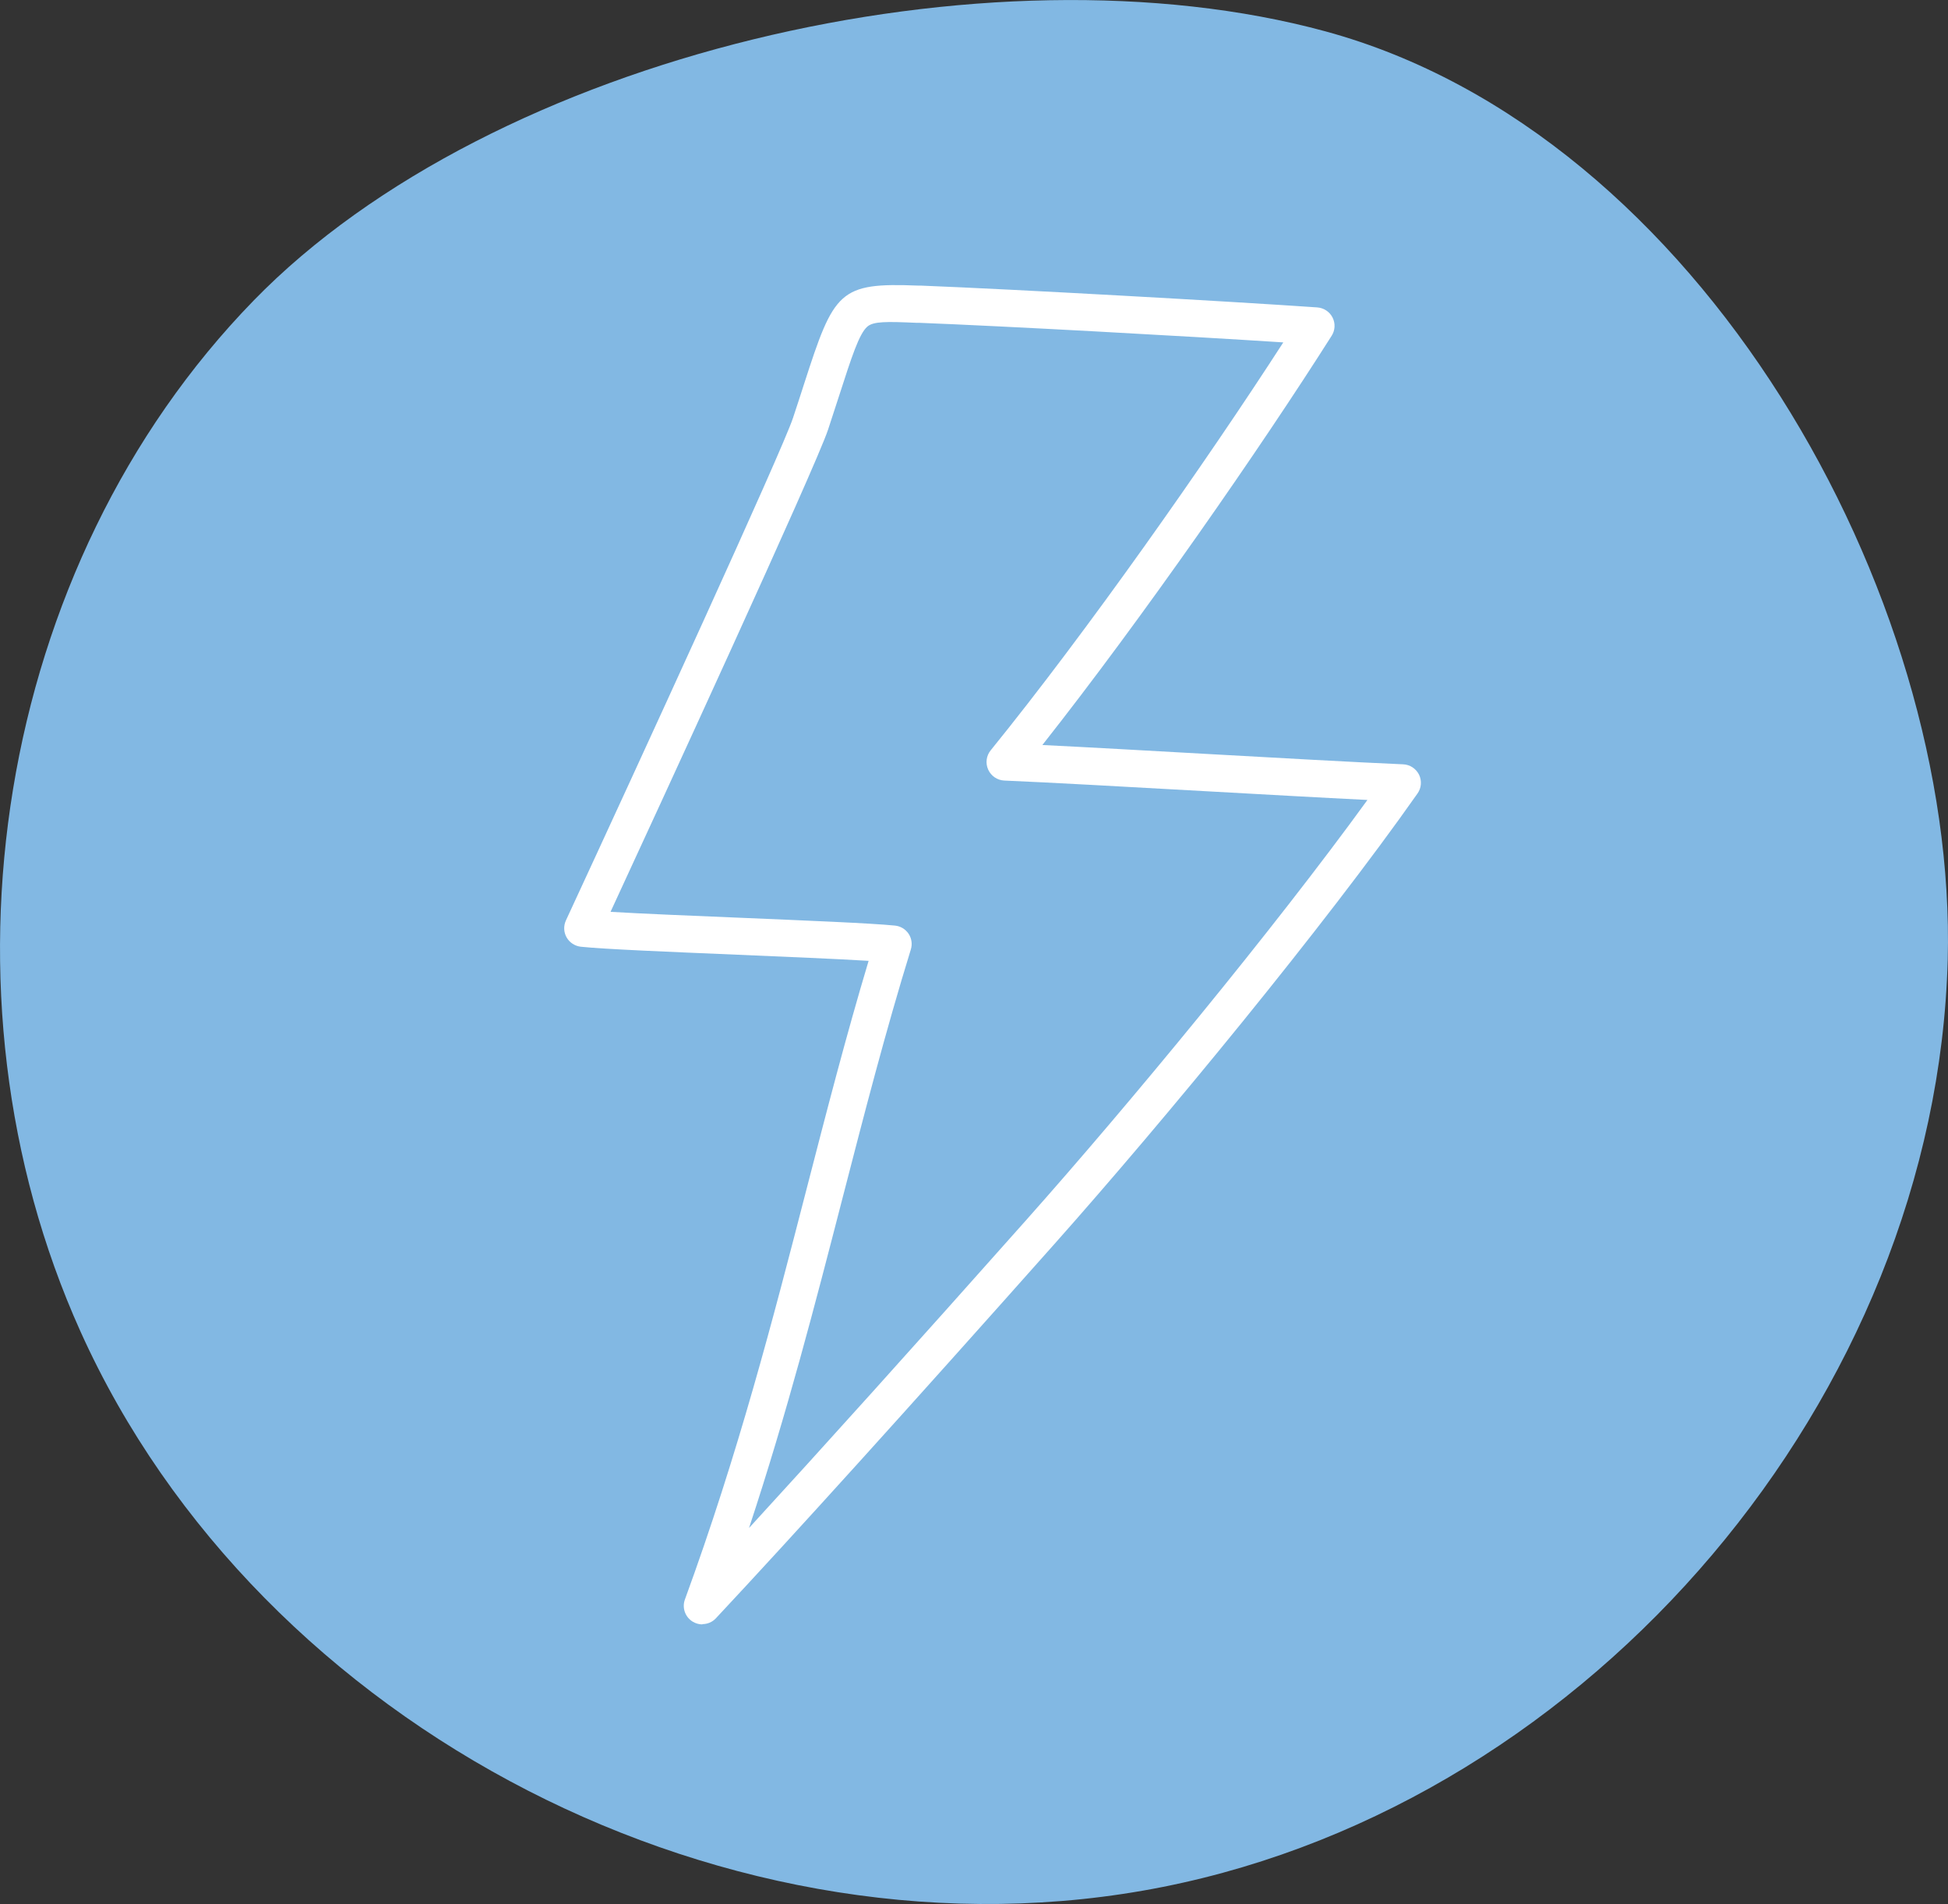 <svg xmlns="http://www.w3.org/2000/svg" xmlns:xlink="http://www.w3.org/1999/xlink" id="Layer_1" data-name="Layer 1" viewBox="0 0 209.98 205.19"><rect x="0" y="0" width="209.98" height="205.19" fill="#333333" stroke="none"/><defs><style>      .cls-1, .cls-2 {        fill: none;      }      .cls-3 {        fill: #fff;      }      .cls-4 {        fill: #82b8e3;      }      .cls-2 {        clip-path: url(#clippath);      }    </style><clipPath id="clippath"><rect class="cls-1" width="209.98" height="205.19"></rect></clipPath></defs><g id="Group_304" data-name="Group 304"><g id="Component_1_90" data-name="Component 1 90"><g class="cls-2"><g id="Group_13" data-name="Group 13"><path id="Path_9" data-name="Path 9" class="cls-4" d="m27.34,32.39C-.53,61.02-7.71,107.1,8.66,143.46c19.32,42.92,70.36,69.11,116.7,59.89,46.34-9.22,83.34-52.92,84.59-99.93,1.04-39.34-26.7-89.07-67.11-100.05C106.66-6.46,53.18,5.84,27.33,32.4"></path></g></g></g></g><path class="cls-3" d="m75.71,175.06c-.36,0-.72-.1-1.05-.3-.81-.5-1.16-1.5-.83-2.39,5.74-15.69,9.49-30.19,13.11-44.22,2.18-8.43,4.24-16.44,6.69-24.6-3.37-.21-8.83-.43-14.15-.66-7.34-.31-14.28-.59-16.86-.86-.64-.07-1.22-.44-1.54-1-.32-.56-.35-1.24-.08-1.83,7.96-17.18,23.31-50.61,24.48-54.16.46-1.37.85-2.6,1.21-3.71,3.22-9.97,3.76-10.89,12.28-10.55h.3c10.13.4,33.39,1.7,42.72,2.35.7.05,1.33.46,1.65,1.09.32.63.28,1.38-.1,1.97-7.62,12.02-20.39,30.43-31.18,44.1,4.89.24,11.28.6,17.51.95,8.07.45,16.42.92,21.38,1.13.73.03,1.38.46,1.71,1.11.32.66.26,1.44-.16,2.03-9.99,14.22-27.27,35.21-39.17,48.59-15.8,17.77-28.07,31.33-36.46,40.3-.39.42-.92.63-1.46.63Zm-9.87-76.79c3.4.2,8.67.42,13.8.63,7.33.31,14.25.59,16.83.85.6.06,1.13.38,1.47.88.33.5.42,1.12.24,1.7-2.75,8.91-4.99,17.61-7.37,26.82-2.94,11.39-5.96,23.09-10.07,35.52,7.79-8.49,17.81-19.61,29.9-33.21,11.02-12.39,26.66-31.32,36.76-45.25-4.92-.24-11.42-.61-17.76-.96-8.07-.45-16.42-.92-21.38-1.13-.75-.03-1.43-.49-1.74-1.18-.31-.69-.21-1.49.27-2.08,10.36-12.77,23.24-31.11,31.54-43.96-10.67-.69-30.19-1.76-39.23-2.11h-.31c-3.21-.14-4.65-.17-5.31.42-.88.78-1.68,3.26-3,7.35-.36,1.11-.76,2.35-1.22,3.74-1.35,4.08-18.61,41.51-23.44,51.95Z"></path></svg>